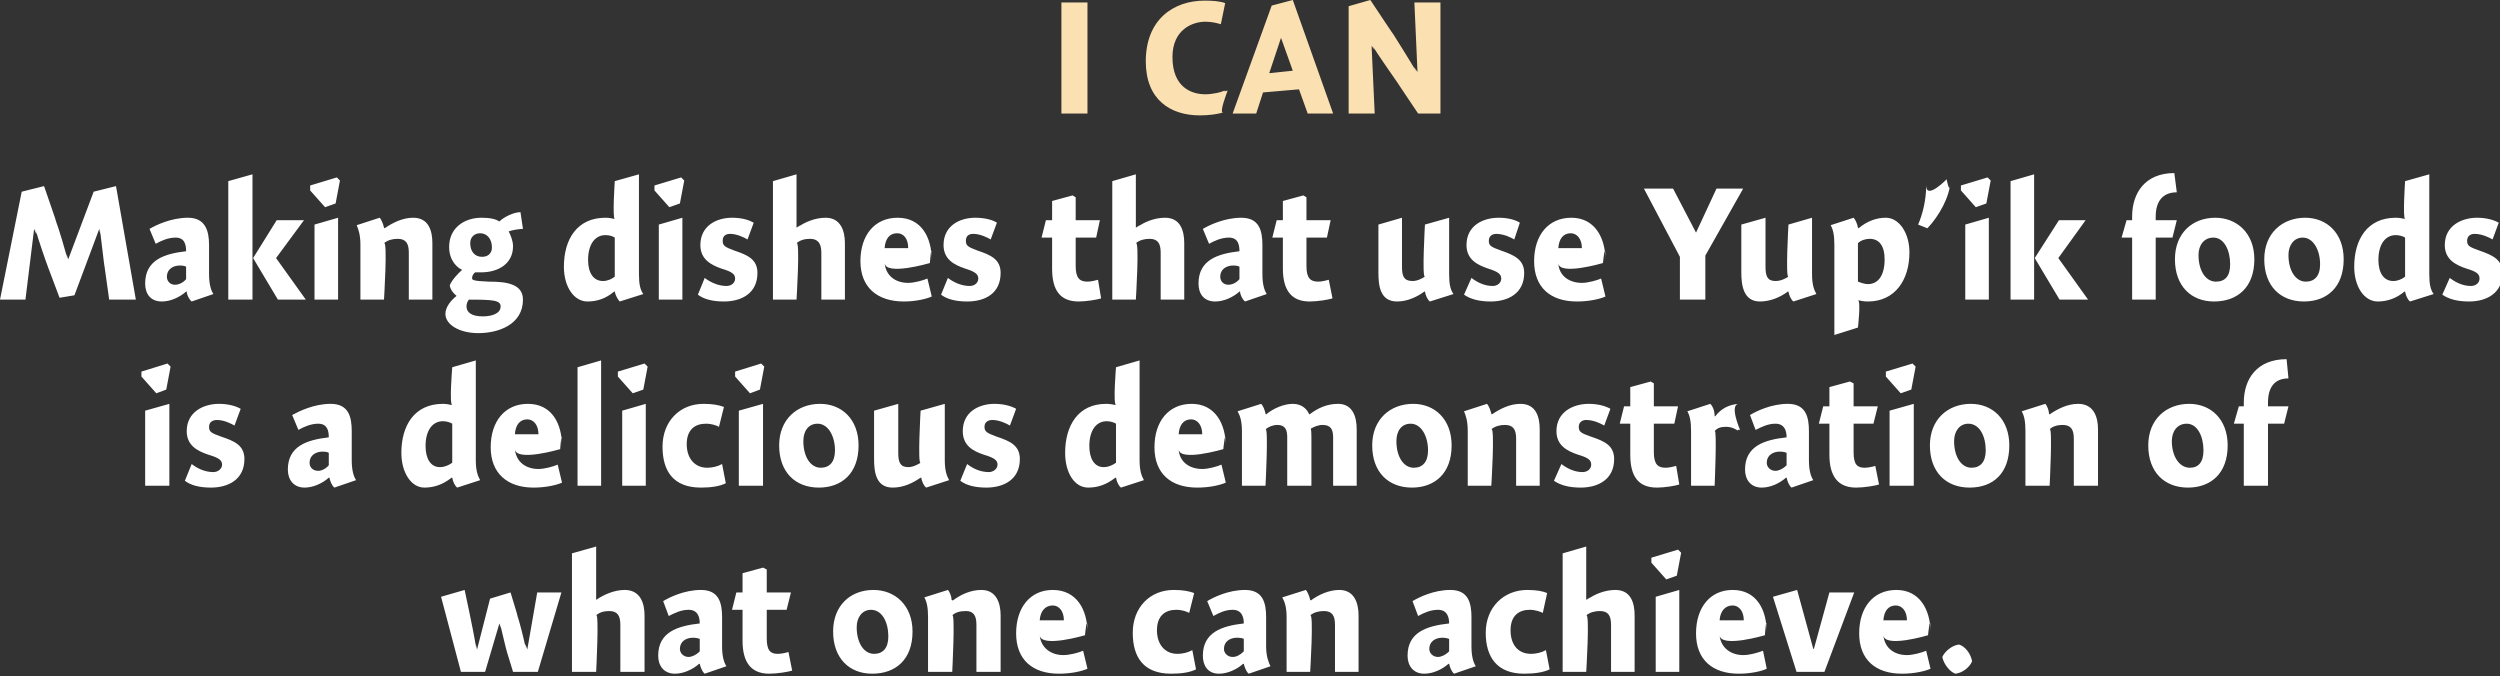 <?xml version="1.0" standalone="no"?><!DOCTYPE svg PUBLIC "-//W3C//DTD SVG 1.1//EN" "http://www.w3.org/Graphics/SVG/1.1/DTD/svg11.dtd"><svg xmlns="http://www.w3.org/2000/svg" version="1.1" style="left: 6.55% !important; width: 87.81% !important;top: 14.24% !important; height52.38% !important;" width="403px" height="109px" viewBox="0 0 403 109"><rect x="0" y="0" width="403" height="109" fill="#333333" stroke="none"/>  <desc>I CAn Making dishes that use Yup’ik foods is a delicious demonstration of what one can achieve.</desc>  <defs/>  <g id="Group6311">    <path d="M 78.2 108.3 L 74.3 108.3 L 71.1 96.2 L 74.9 95.1 C 74.9 95.1 76.0 100.3 75.7 98.9 C 76.0 100.3 76.5 102.8 76.8 104.7 C 76.5 102.8 76.9 104.7 76.9 104.7 L 79.0 96.5 L 82.3 95.5 C 82.3 95.5 83.8 100.4 83.3 98.9 C 83.8 100.4 84.4 102.8 84.8 104.7 C 84.4 102.8 85.0 104.7 85.0 104.7 L 86.6 95.5 L 90.5 95.5 L 86.7 108.3 L 82.7 108.3 C 82.7 108.3 81.4 104.0 81.8 105.4 C 81.4 104.0 81.0 102.1 80.6 100.5 C 81.0 102.1 80.5 100.5 80.5 100.5 L 78.2 108.3 Z M 96.1 96.7 C 96.1 96.7 97.4 95.8 96.1 96.7 C 97.4 95.8 99.1 95.1 100.7 95.1 C 103.2 95.1 103.9 97.2 103.9 99.2 C 103.9 97.2 103.9 108.3 103.9 108.3 L 100.0 108.3 C 100.0 108.3 100.0 99.2 100.0 100.7 C 100.0 99.2 99.5 98.5 98.2 98.5 C 97.4 98.5 96.6 98.7 96.1 99.2 C 96.6 98.7 96.1 108.3 96.1 108.3 L 92.2 108.3 L 92.2 89.2 L 96.1 88.1 L 96.1 96.7 Z M 113.6 108.6 C 113.2 108.3 112.9 107.5 112.8 107.0 C 112.8 107.0 112.7 107.0 112.7 107.0 C 111.7 107.9 110.2 108.6 108.8 108.6 C 107.0 108.6 106.1 107.3 106.1 105.7 C 106.1 101.9 109.2 100.9 112.8 100.5 C 112.8 99.5 112.5 98.3 111.0 98.3 C 109.8 98.3 108.8 98.8 107.8 99.3 C 107.8 99.3 106.9 96.9 106.9 96.9 C 107.9 96.3 110.3 95.1 113.0 95.1 C 115.9 95.1 116.4 97.2 116.4 99.5 C 116.4 99.5 116.4 104.2 116.4 104.2 C 116.4 105.8 116.7 106.8 117.1 107.4 C 117.1 107.4 113.6 108.6 113.6 108.6 Z M 112.8 103.0 C 112.6 102.9 112.2 102.8 111.7 102.8 C 110.6 102.8 109.6 103.4 109.6 104.6 C 109.6 105.3 110.2 105.9 111.0 105.9 C 111.5 105.9 112.2 105.6 112.8 105.0 C 112.8 105.0 112.8 103.0 112.8 103.0 Z M 127.5 95.5 L 126.8 98.3 L 123.6 98.3 C 123.6 98.3 123.6 104.9 123.6 102.9 C 123.6 104.9 124.2 105.4 125.4 105.4 C 126.0 105.4 126.8 105.2 127.1 105.1 C 127.1 105.1 127.7 108.1 127.7 108.1 C 127.1 108.3 125.3 108.6 124.0 108.6 C 121.1 108.6 119.7 106.8 119.7 103.3 C 119.7 106.8 119.7 98.3 119.7 98.3 L 118.0 98.3 L 118.7 95.5 L 119.7 95.5 L 119.7 92.4 L 123.0 91.5 L 123.6 91.8 L 123.6 95.5 L 127.5 95.5 Z M 140.6 108.6 C 136.9 108.6 134.3 106.1 134.3 101.8 C 134.3 97.6 137.1 95.1 140.8 95.1 C 144.3 95.1 147.1 97.6 147.1 101.8 C 147.1 106.3 144.4 108.6 140.6 108.6 Z M 140.4 98.3 C 139.0 98.3 138.1 99.5 138.1 101.1 C 138.1 103.7 139.3 105.4 140.9 105.4 C 142.3 105.4 143.2 104.5 143.2 102.6 C 143.2 100.3 142.2 98.3 140.4 98.3 Z M 153.4 96.7 C 153.4 96.7 153.6 96.8 153.6 96.8 C 154.8 95.9 156.4 95.1 158.2 95.1 C 160.6 95.1 161.3 97.2 161.3 99.2 C 161.3 97.2 161.3 108.3 161.3 108.3 L 157.4 108.3 C 157.4 108.3 157.4 99.2 157.4 100.7 C 157.4 99.2 156.9 98.5 155.7 98.5 C 154.8 98.5 154.0 98.7 153.5 99.2 C 154.0 98.7 153.5 108.3 153.5 108.3 L 149.6 108.3 C 149.6 108.3 149.6 97.9 149.6 99.5 C 149.6 97.9 149.4 97.0 149.0 96.3 C 149.0 96.3 152.8 95.1 152.8 95.1 C 153.1 95.4 153.4 96.2 153.4 96.7 Z M 171.4 105.6 C 172.5 105.6 173.9 105.2 174.6 104.9 C 174.6 104.9 175.3 107.8 175.3 107.8 C 174.4 108.2 172.7 108.6 170.7 108.6 C 166.4 108.6 163.8 106.3 163.8 102.1 C 163.8 97.9 166.1 95.1 169.7 95.1 C 173.5 95.1 175.3 98.2 175.3 102.0 C 175.3 98.2 174.9 102.4 174.9 102.4 C 174.9 102.4 167.8 104.5 167.6 102.4 C 167.8 104.5 169.5 105.6 171.4 105.6 Z M 171.5 100.0 C 171.5 98.5 170.7 97.6 169.7 97.6 C 168.5 97.6 167.7 98.5 167.6 100.0 C 167.6 100.0 171.5 100.0 171.5 100.0 Z M 191.7 98.8 C 191.3 98.6 190.6 98.3 189.6 98.3 C 187.9 98.3 186.5 99.2 186.5 101.6 C 186.5 103.9 187.8 105.4 189.8 105.4 C 190.6 105.4 191.5 105.2 192.2 104.8 C 192.2 104.8 192.8 107.9 192.8 107.9 C 191.8 108.4 190.4 108.6 188.8 108.6 C 184.3 108.6 182.6 105.9 182.6 102.0 C 182.6 97.9 185.4 95.1 189.2 95.1 C 190.7 95.1 191.7 95.3 192.5 95.6 C 192.5 95.6 191.7 98.8 191.7 98.8 Z M 201.3 108.6 C 200.9 108.3 200.6 107.5 200.5 107.0 C 200.5 107.0 200.4 107.0 200.4 107.0 C 199.4 107.9 197.9 108.6 196.5 108.6 C 194.7 108.6 193.9 107.3 193.9 105.7 C 193.9 101.9 197.0 100.9 200.5 100.5 C 200.5 99.5 200.2 98.3 198.7 98.3 C 197.5 98.3 196.5 98.8 195.6 99.3 C 195.6 99.3 194.6 96.9 194.6 96.9 C 195.6 96.3 198.0 95.1 200.7 95.1 C 203.6 95.1 204.1 97.2 204.1 99.5 C 204.1 99.5 204.1 104.2 204.1 104.2 C 204.1 105.8 204.5 106.8 204.8 107.4 C 204.8 107.4 201.3 108.6 201.3 108.6 Z M 200.5 103.0 C 200.4 102.9 200.0 102.8 199.4 102.8 C 198.3 102.8 197.3 103.4 197.3 104.6 C 197.3 105.3 197.9 105.9 198.7 105.9 C 199.3 105.9 199.9 105.6 200.5 105.0 C 200.5 105.0 200.5 103.0 200.5 103.0 Z M 211.2 96.7 C 211.2 96.7 211.3 96.8 211.3 96.8 C 212.5 95.9 214.2 95.1 215.9 95.1 C 218.3 95.1 219.0 97.2 219.0 99.2 C 219.0 97.2 219.0 108.3 219.0 108.3 L 215.2 108.3 C 215.2 108.3 215.2 99.2 215.2 100.7 C 215.2 99.2 214.7 98.5 213.4 98.5 C 212.6 98.5 211.8 98.7 211.2 99.2 C 211.8 98.7 211.2 108.3 211.2 108.3 L 207.4 108.3 C 207.4 108.3 207.4 97.9 207.4 99.5 C 207.4 97.9 207.1 97.0 206.7 96.3 C 206.7 96.3 210.5 95.1 210.5 95.1 C 210.8 95.4 211.1 96.2 211.2 96.7 Z M 234.4 108.6 C 234.0 108.3 233.7 107.5 233.6 107.0 C 233.6 107.0 233.5 107.0 233.5 107.0 C 232.5 107.9 231.0 108.6 229.6 108.6 C 227.8 108.6 226.9 107.3 226.9 105.7 C 226.9 101.9 230.0 100.9 233.6 100.5 C 233.6 99.5 233.3 98.3 231.8 98.3 C 230.6 98.3 229.5 98.8 228.6 99.3 C 228.6 99.3 227.7 96.9 227.7 96.9 C 228.7 96.3 231.1 95.1 233.8 95.1 C 236.7 95.1 237.2 97.2 237.2 99.5 C 237.2 99.5 237.2 104.2 237.2 104.2 C 237.2 105.8 237.5 106.8 237.9 107.4 C 237.9 107.4 234.4 108.6 234.4 108.6 Z M 233.6 103.0 C 233.4 102.9 233.0 102.8 232.5 102.8 C 231.4 102.8 230.4 103.4 230.4 104.6 C 230.4 105.3 231.0 105.9 231.8 105.9 C 232.3 105.9 233.0 105.6 233.6 105.0 C 233.6 105.0 233.6 103.0 233.6 103.0 Z M 248.7 98.8 C 248.3 98.6 247.5 98.3 246.6 98.3 C 244.9 98.3 243.5 99.2 243.5 101.6 C 243.5 103.9 244.7 105.4 246.8 105.4 C 247.6 105.4 248.5 105.2 249.2 104.8 C 249.2 104.8 249.8 107.9 249.8 107.9 C 248.8 108.4 247.3 108.6 245.7 108.6 C 241.3 108.6 239.5 105.9 239.5 102.0 C 239.5 97.9 242.4 95.1 246.2 95.1 C 247.7 95.1 248.7 95.3 249.4 95.6 C 249.4 95.6 248.7 98.8 248.7 98.8 Z M 255.7 96.7 C 255.7 96.7 257.0 95.8 255.8 96.7 C 257.0 95.8 258.7 95.1 260.4 95.1 C 262.9 95.1 263.5 97.2 263.5 99.2 C 263.5 97.2 263.5 108.3 263.5 108.3 L 259.7 108.3 C 259.7 108.3 259.7 99.2 259.7 100.7 C 259.7 99.2 259.2 98.5 257.9 98.5 C 257.1 98.5 256.3 98.7 255.7 99.2 C 256.3 98.7 255.7 108.3 255.7 108.3 L 251.9 108.3 L 251.9 89.2 L 255.7 88.1 L 255.7 96.7 Z M 266.9 108.3 L 266.9 96.2 L 270.7 95.1 L 270.7 108.3 L 266.9 108.3 Z M 271.0 89.1 L 270.3 92.8 L 268.6 93.4 L 266.2 90.7 L 266.2 89.9 L 270.5 88.6 L 271.0 89.1 Z M 281.0 105.6 C 282.1 105.6 283.4 105.2 284.2 104.9 C 284.2 104.9 284.8 107.8 284.8 107.8 C 284.0 108.2 282.2 108.6 280.3 108.6 C 276.0 108.6 273.4 106.3 273.4 102.1 C 273.4 97.9 275.7 95.1 279.3 95.1 C 283.1 95.1 284.8 98.2 284.8 102.0 C 284.8 98.2 284.5 102.4 284.5 102.4 C 284.5 102.4 277.4 104.5 277.2 102.4 C 277.4 104.5 279.1 105.6 281.0 105.6 Z M 281.1 100.0 C 281.1 98.5 280.3 97.6 279.3 97.6 C 278.1 97.6 277.3 98.5 277.2 100.0 C 277.2 100.0 281.1 100.0 281.1 100.0 Z M 294.9 95.5 L 298.9 95.5 L 294.1 108.3 L 289.6 108.3 L 285.8 96.2 L 289.7 95.1 L 292.3 104.6 L 292.4 104.6 L 294.9 95.5 Z M 307.4 105.6 C 308.4 105.6 309.8 105.2 310.5 104.9 C 310.5 104.9 311.2 107.8 311.2 107.8 C 310.3 108.2 308.6 108.6 306.6 108.6 C 302.3 108.6 299.7 106.3 299.7 102.1 C 299.7 97.9 302.0 95.1 305.7 95.1 C 309.4 95.1 311.2 98.2 311.2 102.0 C 311.2 98.2 310.8 102.4 310.8 102.4 C 310.8 102.4 303.8 104.5 303.6 102.4 C 303.8 104.5 305.4 105.6 307.4 105.6 Z M 307.4 100.0 C 307.4 98.5 306.6 97.6 305.6 97.6 C 304.4 97.6 303.7 98.5 303.6 100.0 C 303.6 100.0 307.4 100.0 307.4 100.0 Z M 317.9 106.6 C 317.5 107.6 316.3 108.5 315.2 108.6 C 314.3 108.3 313.3 107.0 313.1 105.9 C 313.5 105.0 314.7 104.0 315.8 103.9 C 316.8 104.2 317.7 105.4 317.9 106.6 Z " stroke="none" fill="#fff"/>    <path d="M 23.4 78.3 L 23.4 66.2 L 27.3 65.1 L 27.3 78.3 L 23.4 78.3 Z M 27.5 59.1 L 26.8 62.8 L 25.2 63.4 L 22.8 60.7 L 22.8 59.9 L 27.0 58.6 L 27.5 59.1 Z M 37.8 68.6 C 37.3 68.3 36.1 67.7 35.0 67.7 C 34.2 67.7 33.7 68.1 33.7 68.8 C 33.7 69.6 34.0 69.8 35.7 70.4 C 37.8 71.1 39.4 71.8 39.4 74.0 C 39.4 77.3 36.8 78.6 34.0 78.6 C 32.1 78.6 30.7 78.2 29.8 77.5 C 29.8 77.5 30.9 74.8 30.9 74.8 C 31.8 75.5 33.0 76.1 34.4 76.1 C 35.1 76.1 35.8 75.6 35.8 74.9 C 35.8 74.2 35.3 73.8 33.6 73.3 C 31.8 72.7 30.1 71.8 30.1 69.5 C 30.1 66.4 32.8 65.1 35.3 65.1 C 36.9 65.1 38.1 65.5 38.8 65.9 C 38.8 65.9 37.8 68.6 37.8 68.6 Z M 53.9 78.6 C 53.5 78.3 53.2 77.5 53.1 77.0 C 53.1 77.0 53.0 77.0 53.0 77.0 C 52.0 77.9 50.5 78.6 49.1 78.6 C 47.3 78.6 46.4 77.3 46.4 75.7 C 46.4 71.9 49.5 70.9 53.0 70.5 C 53.0 69.5 52.8 68.3 51.3 68.3 C 50.1 68.3 49.0 68.8 48.1 69.3 C 48.1 69.3 47.1 66.9 47.1 66.9 C 48.2 66.3 50.6 65.1 53.3 65.1 C 56.2 65.1 56.7 67.2 56.7 69.5 C 56.7 69.5 56.7 74.2 56.7 74.2 C 56.7 75.8 57.0 76.8 57.4 77.4 C 57.4 77.4 53.9 78.6 53.9 78.6 Z M 53.0 73.0 C 52.9 72.9 52.5 72.8 52.0 72.8 C 50.9 72.8 49.9 73.4 49.9 74.6 C 49.9 75.3 50.4 75.9 51.3 75.9 C 51.8 75.9 52.5 75.6 53.0 75.0 C 53.0 75.0 53.0 73.0 53.0 73.0 Z M 76.7 74.2 C 76.7 75.8 77.0 76.7 77.4 77.4 C 77.4 77.4 73.7 78.6 73.7 78.6 C 73.3 78.3 73.0 77.6 72.9 77.0 C 72.9 77.0 72.8 77.0 72.8 77.0 C 71.4 78.1 70.0 78.6 68.4 78.6 C 66.3 78.6 64.7 76.2 64.7 73.0 C 64.7 68.6 66.8 65.1 71.4 65.1 C 71.9 65.1 72.4 65.2 72.9 65.3 C 72.4 65.2 72.9 59.2 72.9 59.2 L 76.7 58.1 C 76.7 58.1 76.7 75.8 76.7 74.2 Z M 71.4 67.9 C 69.7 67.9 68.6 69.4 68.6 71.9 C 68.6 73.9 69.4 75.3 70.9 75.3 C 71.7 75.3 72.3 75.0 72.9 74.6 C 72.9 74.6 72.9 68.3 72.9 68.3 C 72.6 68.1 72.0 67.9 71.4 67.9 Z M 86.8 75.6 C 87.8 75.6 89.2 75.2 89.9 74.9 C 89.9 74.9 90.6 77.8 90.6 77.8 C 89.7 78.2 88.0 78.6 86.0 78.6 C 81.8 78.6 79.1 76.3 79.1 72.1 C 79.1 67.9 81.4 65.1 85.1 65.1 C 88.9 65.1 90.6 68.2 90.6 72.0 C 90.6 68.2 90.3 72.4 90.3 72.4 C 90.3 72.4 83.2 74.5 83.0 72.4 C 83.2 74.5 84.8 75.6 86.8 75.6 Z M 86.8 70.0 C 86.8 68.5 86.0 67.6 85.0 67.6 C 83.8 67.6 83.1 68.5 83.0 70.0 C 83.0 70.0 86.8 70.0 86.8 70.0 Z M 96.9 78.3 L 93.1 78.3 L 93.1 59.2 L 96.9 58.1 L 96.9 78.3 Z M 100.3 78.3 L 100.3 66.2 L 104.1 65.1 L 104.1 78.3 L 100.3 78.3 Z M 104.4 59.1 L 103.7 62.8 L 102.0 63.4 L 99.6 60.7 L 99.6 59.9 L 103.9 58.6 L 104.4 59.1 Z M 115.9 68.8 C 115.5 68.6 114.8 68.3 113.8 68.3 C 112.1 68.3 110.7 69.2 110.7 71.6 C 110.7 73.9 112.0 75.4 114.0 75.4 C 114.8 75.4 115.7 75.2 116.4 74.8 C 116.4 74.8 117.0 77.9 117.0 77.9 C 116.0 78.4 114.6 78.6 113.0 78.6 C 108.5 78.6 106.8 75.9 106.8 72.0 C 106.8 67.9 109.6 65.1 113.4 65.1 C 114.9 65.1 115.9 65.3 116.7 65.6 C 116.7 65.6 115.9 68.8 115.9 68.8 Z M 119.1 78.3 L 119.1 66.2 L 123.0 65.1 L 123.0 78.3 L 119.1 78.3 Z M 123.2 59.1 L 122.5 62.8 L 120.9 63.4 L 118.5 60.7 L 118.5 59.9 L 122.7 58.6 L 123.2 59.1 Z M 132.0 78.6 C 128.2 78.6 125.6 76.1 125.6 71.8 C 125.6 67.6 128.5 65.1 132.2 65.1 C 135.7 65.1 138.4 67.6 138.4 71.8 C 138.4 76.3 135.7 78.6 132.0 78.6 Z M 131.8 68.3 C 130.3 68.3 129.5 69.5 129.5 71.1 C 129.5 73.7 130.7 75.4 132.3 75.4 C 133.7 75.4 134.6 74.5 134.6 72.6 C 134.6 70.3 133.5 68.3 131.8 68.3 Z M 152.3 74.2 C 152.3 75.8 152.6 76.7 153.0 77.4 C 153.0 77.4 149.3 78.6 149.3 78.6 C 148.9 78.3 148.6 77.6 148.5 77.0 C 148.5 77.0 148.4 77.0 148.4 77.0 C 147.1 77.9 145.6 78.6 143.9 78.6 C 141.1 78.6 140.9 75.9 140.9 73.9 C 140.9 75.9 140.9 66.2 140.9 66.2 L 144.8 65.1 C 144.8 65.1 144.8 74.5 144.8 73.0 C 144.8 74.5 145.1 75.3 146.4 75.3 C 147.2 75.3 147.9 74.9 148.4 74.6 C 147.9 74.9 148.4 66.2 148.4 66.2 L 152.3 65.1 C 152.3 65.1 152.3 75.8 152.3 74.2 Z M 162.8 68.6 C 162.3 68.3 161.1 67.7 160.0 67.7 C 159.2 67.7 158.7 68.1 158.7 68.8 C 158.7 69.6 159.1 69.8 160.7 70.4 C 162.8 71.1 164.4 71.8 164.4 74.0 C 164.4 77.3 161.8 78.6 159.0 78.6 C 157.1 78.6 155.7 78.2 154.8 77.5 C 154.8 77.5 155.9 74.8 155.9 74.8 C 156.8 75.5 158.0 76.1 159.4 76.1 C 160.1 76.1 160.8 75.6 160.8 74.9 C 160.8 74.2 160.3 73.8 158.6 73.3 C 156.8 72.7 155.2 71.8 155.2 69.5 C 155.2 66.4 157.8 65.1 160.3 65.1 C 161.9 65.1 163.1 65.5 163.8 65.9 C 163.8 65.9 162.8 68.6 162.8 68.6 Z M 183.7 74.2 C 183.7 75.8 184.0 76.7 184.4 77.4 C 184.4 77.4 180.7 78.6 180.7 78.6 C 180.3 78.3 180.0 77.6 179.9 77.0 C 179.9 77.0 179.8 77.0 179.8 77.0 C 178.4 78.1 177.0 78.6 175.4 78.6 C 173.2 78.6 171.7 76.2 171.7 73.0 C 171.7 68.6 173.8 65.1 178.3 65.1 C 178.9 65.1 179.4 65.2 179.9 65.3 C 179.4 65.2 179.9 59.2 179.9 59.2 L 183.7 58.1 C 183.7 58.1 183.7 75.8 183.7 74.2 Z M 178.4 67.9 C 176.7 67.9 175.6 69.4 175.6 71.9 C 175.6 73.9 176.4 75.3 177.9 75.3 C 178.7 75.3 179.3 75.0 179.9 74.6 C 179.9 74.6 179.9 68.3 179.9 68.3 C 179.6 68.1 179.0 67.9 178.4 67.9 Z M 193.8 75.6 C 194.8 75.6 196.2 75.2 196.9 74.9 C 196.9 74.9 197.6 77.8 197.6 77.8 C 196.7 78.2 195.0 78.6 193.0 78.6 C 188.7 78.6 186.1 76.3 186.1 72.1 C 186.1 67.9 188.4 65.1 192.1 65.1 C 195.8 65.1 197.6 68.2 197.6 72.0 C 197.6 68.2 197.2 72.4 197.2 72.4 C 197.2 72.4 190.1 74.5 190.0 72.4 C 190.1 74.5 191.8 75.6 193.8 75.6 Z M 193.8 70.0 C 193.8 68.5 193.0 67.6 192.0 67.6 C 190.8 67.6 190.1 68.5 190.0 70.0 C 190.0 70.0 193.8 70.0 193.8 70.0 Z M 204.0 66.7 C 204.0 66.7 204.1 66.8 204.1 66.8 C 205.3 65.8 207.0 65.1 208.4 65.1 C 209.9 65.1 210.7 66.0 211.0 66.7 C 211.0 66.7 211.1 66.8 211.1 66.8 C 212.4 65.8 213.9 65.1 215.7 65.1 C 218.0 65.1 218.7 67.1 218.7 69.2 C 218.7 67.1 218.7 78.3 218.7 78.3 L 214.9 78.3 C 214.9 78.3 214.9 69.2 214.9 70.5 C 214.9 69.2 214.5 68.5 213.2 68.5 C 212.5 68.5 211.8 68.8 211.3 69.1 C 211.4 69.4 211.4 70.4 211.4 70.6 C 211.4 70.4 211.4 78.3 211.4 78.3 L 207.5 78.3 C 207.5 78.3 207.5 69.3 207.5 70.5 C 207.5 69.3 207.2 68.5 205.9 68.5 C 205.2 68.5 204.5 68.8 204.0 69.2 C 204.5 68.8 204.0 78.3 204.0 78.3 L 200.2 78.3 C 200.2 78.3 200.2 67.9 200.2 69.5 C 200.2 67.9 199.9 67.0 199.5 66.3 C 199.5 66.3 203.3 65.1 203.3 65.1 C 203.6 65.4 203.9 66.1 204.0 66.7 Z M 227.6 78.6 C 223.8 78.6 221.2 76.1 221.2 71.8 C 221.2 67.6 224.1 65.1 227.8 65.1 C 231.3 65.1 234.0 67.6 234.0 71.8 C 234.0 76.3 231.3 78.6 227.6 78.6 Z M 227.4 68.3 C 225.9 68.3 225.1 69.5 225.1 71.1 C 225.1 73.7 226.3 75.4 227.9 75.4 C 229.3 75.4 230.2 74.5 230.2 72.6 C 230.2 70.3 229.1 68.3 227.4 68.3 Z M 240.4 66.7 C 240.4 66.7 240.5 66.8 240.5 66.8 C 241.8 65.9 243.4 65.1 245.1 65.1 C 247.6 65.1 248.2 67.2 248.2 69.2 C 248.2 67.2 248.2 78.3 248.2 78.3 L 244.4 78.3 C 244.4 78.3 244.4 69.2 244.4 70.7 C 244.4 69.2 243.9 68.5 242.6 68.5 C 241.8 68.5 241.0 68.7 240.4 69.2 C 241.0 68.7 240.4 78.3 240.4 78.3 L 236.6 78.3 C 236.6 78.3 236.6 67.9 236.6 69.5 C 236.6 67.9 236.3 67.0 236.0 66.3 C 236.0 66.3 239.7 65.1 239.7 65.1 C 240.0 65.4 240.3 66.2 240.4 66.7 Z M 258.6 68.6 C 258.1 68.3 256.9 67.7 255.7 67.7 C 255.0 67.7 254.5 68.1 254.5 68.8 C 254.5 69.6 254.8 69.8 256.5 70.4 C 258.6 71.1 260.2 71.8 260.2 74.0 C 260.2 77.3 257.6 78.6 254.8 78.6 C 252.9 78.6 251.5 78.2 250.5 77.5 C 250.5 77.5 251.7 74.8 251.7 74.8 C 252.6 75.5 253.8 76.1 255.1 76.1 C 255.9 76.1 256.5 75.6 256.5 74.9 C 256.5 74.2 256.1 73.8 254.4 73.3 C 252.6 72.7 250.9 71.8 250.9 69.5 C 250.9 66.4 253.6 65.1 256.1 65.1 C 257.7 65.1 258.9 65.5 259.6 65.9 C 259.6 65.9 258.6 68.6 258.6 68.6 Z M 270.5 65.5 L 269.9 68.3 L 266.6 68.3 C 266.6 68.3 266.6 74.9 266.6 72.9 C 266.6 74.9 267.3 75.4 268.5 75.4 C 269.1 75.4 269.8 75.2 270.2 75.1 C 270.2 75.1 270.7 78.1 270.7 78.1 C 270.1 78.3 268.4 78.6 267.1 78.6 C 264.1 78.6 262.8 76.8 262.8 73.3 C 262.8 76.8 262.8 68.3 262.8 68.3 L 261.1 68.3 L 261.8 65.5 L 262.8 65.5 L 262.8 62.4 L 266.1 61.5 L 266.6 61.8 L 266.6 65.5 L 270.5 65.5 Z M 276.4 67.1 C 276.4 67.1 276.5 67.1 276.5 67.1 C 277.4 65.9 278.7 65.2 280.3 65.1 C 278.7 65.2 280.5 69.3 280.5 69.3 C 280.5 69.3 279.8 69.2 280.3 69.5 C 279.8 69.2 279.2 68.8 278.2 68.8 C 277.4 68.8 276.8 69.0 276.4 69.5 C 276.8 69.0 276.4 78.3 276.4 78.3 L 272.6 78.3 C 272.6 78.3 272.6 67.9 272.6 69.5 C 272.6 67.9 272.4 67.0 272.0 66.3 C 272.0 66.3 275.7 65.1 275.7 65.1 C 276.1 65.5 276.4 66.2 276.4 67.1 Z M 288.8 78.6 C 288.4 78.3 288.1 77.5 288.0 77.0 C 288.0 77.0 287.9 77.0 287.9 77.0 C 286.9 77.9 285.4 78.6 284.0 78.6 C 282.2 78.6 281.3 77.3 281.3 75.7 C 281.3 71.9 284.4 70.9 288.0 70.5 C 288.0 69.5 287.7 68.3 286.2 68.3 C 285.0 68.3 284.0 68.8 283.0 69.3 C 283.0 69.3 282.1 66.9 282.1 66.9 C 283.1 66.3 285.5 65.1 288.2 65.1 C 291.1 65.1 291.6 67.2 291.6 69.5 C 291.6 69.5 291.6 74.2 291.6 74.2 C 291.6 75.8 291.9 76.8 292.3 77.4 C 292.3 77.4 288.8 78.6 288.8 78.6 Z M 288.0 73.0 C 287.8 72.9 287.4 72.8 286.9 72.8 C 285.8 72.8 284.8 73.4 284.8 74.6 C 284.8 75.3 285.4 75.9 286.2 75.9 C 286.7 75.9 287.4 75.6 288.0 75.0 C 288.0 75.0 288.0 73.0 288.0 73.0 Z M 302.7 65.5 L 302.0 68.3 L 298.8 68.3 C 298.8 68.3 298.8 74.9 298.8 72.9 C 298.8 74.9 299.4 75.4 300.6 75.4 C 301.2 75.4 302.0 75.2 302.3 75.1 C 302.3 75.1 302.9 78.1 302.9 78.1 C 302.3 78.3 300.5 78.6 299.2 78.6 C 296.3 78.6 294.9 76.8 294.9 73.3 C 294.9 76.8 294.9 68.3 294.9 68.3 L 293.2 68.3 L 293.9 65.5 L 294.9 65.5 L 294.9 62.4 L 298.2 61.5 L 298.8 61.8 L 298.8 65.5 L 302.7 65.5 Z M 304.6 78.3 L 304.6 66.2 L 308.5 65.1 L 308.5 78.3 L 304.6 78.3 Z M 308.8 59.1 L 308.1 62.8 L 306.4 63.4 L 304.0 60.7 L 304.0 59.9 L 308.3 58.6 L 308.8 59.1 Z M 317.5 78.6 C 313.7 78.6 311.1 76.1 311.1 71.8 C 311.1 67.6 314.0 65.1 317.7 65.1 C 321.2 65.1 323.9 67.6 323.9 71.8 C 323.9 76.3 321.3 78.6 317.5 78.6 Z M 317.3 68.3 C 315.9 68.3 315.0 69.5 315.0 71.1 C 315.0 73.7 316.2 75.4 317.8 75.4 C 319.2 75.4 320.1 74.5 320.1 72.6 C 320.1 70.3 319.1 68.3 317.3 68.3 Z M 330.3 66.7 C 330.3 66.7 330.4 66.8 330.4 66.8 C 331.7 65.9 333.3 65.1 335.0 65.1 C 337.5 65.1 338.2 67.2 338.2 69.2 C 338.2 67.2 338.2 78.3 338.2 78.3 L 334.3 78.3 C 334.3 78.3 334.3 69.2 334.3 70.7 C 334.3 69.2 333.8 68.5 332.5 68.5 C 331.7 68.5 330.9 68.7 330.4 69.2 C 330.9 68.7 330.4 78.3 330.4 78.3 L 326.5 78.3 C 326.5 78.3 326.5 67.9 326.5 69.5 C 326.5 67.9 326.3 67.0 325.9 66.3 C 325.9 66.3 329.7 65.1 329.7 65.1 C 330.0 65.4 330.3 66.2 330.3 66.7 Z M 352.7 78.6 C 348.9 78.6 346.3 76.1 346.3 71.8 C 346.3 67.6 349.2 65.1 352.9 65.1 C 356.4 65.1 359.1 67.6 359.1 71.8 C 359.1 76.3 356.4 78.6 352.7 78.6 Z M 352.5 68.3 C 351.0 68.3 350.1 69.5 350.1 71.1 C 350.1 73.7 351.4 75.4 353.0 75.4 C 354.4 75.4 355.2 74.5 355.2 72.6 C 355.2 70.3 354.2 68.3 352.5 68.3 Z M 361.7 65.5 C 361.7 65.5 361.7 61.1 361.7 64.9 C 361.7 61.1 363.8 57.9 368.6 57.9 C 368.6 57.9 368.9 61.0 368.9 61.0 C 366.6 61.0 365.6 62.5 365.6 64.9 C 365.6 62.5 365.6 65.5 365.6 65.5 L 368.9 65.5 L 368.2 68.3 L 365.6 68.3 L 365.6 78.3 L 361.7 78.3 L 361.7 68.3 L 360.1 68.3 L 360.9 65.5 L 361.7 65.5 Z " stroke="none" fill="#fff"/>    <path d="M 15.1 30.9 L 18.7 30.0 L 21.9 48.3 L 17.6 48.3 C 17.6 48.3 16.6 41.1 16.8 42.7 C 16.6 41.1 16.3 38.6 16.1 36.9 C 16.3 38.6 16.0 36.9 16.0 36.9 L 12.0 47.6 L 9.6 48.0 C 9.6 48.0 7.2 41.6 7.9 43.5 C 7.2 41.6 6.2 38.7 5.7 36.9 C 6.2 38.7 5.5 36.9 5.5 36.9 L 4.1 48.3 L 0.0 48.3 L 3.5 30.9 L 7.1 30.0 C 7.1 30.0 9.6 37.2 8.9 35.3 C 9.6 37.2 10.4 40.0 10.9 41.8 C 10.4 40.0 11.0 41.8 11.0 41.8 L 15.1 30.9 Z M 30.9 48.6 C 30.5 48.3 30.1 47.5 30.1 47.0 C 30.1 47.0 30.0 47.0 30.0 47.0 C 29.0 47.9 27.5 48.6 26.1 48.6 C 24.2 48.6 23.4 47.3 23.4 45.7 C 23.4 41.9 26.5 40.9 30.0 40.5 C 30.0 39.5 29.8 38.3 28.3 38.3 C 27.1 38.3 26.0 38.8 25.1 39.3 C 25.1 39.3 24.1 36.9 24.1 36.9 C 25.1 36.3 27.6 35.1 30.3 35.1 C 33.1 35.1 33.7 37.2 33.7 39.5 C 33.7 39.5 33.7 44.2 33.7 44.2 C 33.7 45.8 34.0 46.8 34.4 47.4 C 34.4 47.4 30.9 48.6 30.9 48.6 Z M 30.0 43.0 C 29.9 42.9 29.5 42.8 29.0 42.8 C 27.9 42.8 26.9 43.4 26.9 44.6 C 26.9 45.3 27.4 45.9 28.2 45.9 C 28.8 45.9 29.5 45.6 30.0 45.0 C 30.0 45.0 30.0 43.0 30.0 43.0 Z M 40.7 28.1 L 40.7 48.3 L 36.8 48.3 L 36.8 29.2 L 40.7 28.1 Z M 49.0 35.5 L 44.5 41.6 L 49.3 48.3 L 44.8 48.3 L 40.8 41.6 L 44.6 35.5 L 49.0 35.5 Z M 50.7 48.3 L 50.7 36.2 L 54.5 35.1 L 54.5 48.3 L 50.7 48.3 Z M 54.8 29.1 L 54.1 32.8 L 52.4 33.4 L 50.0 30.7 L 50.0 29.9 L 54.3 28.6 L 54.8 29.1 Z M 61.9 36.7 C 61.9 36.7 62.0 36.8 62.0 36.8 C 63.3 35.9 64.9 35.1 66.6 35.1 C 69.1 35.1 69.7 37.2 69.7 39.2 C 69.7 37.2 69.7 48.3 69.7 48.3 L 65.9 48.3 C 65.9 48.3 65.9 39.2 65.9 40.7 C 65.9 39.2 65.4 38.5 64.1 38.5 C 63.3 38.5 62.5 38.7 61.9 39.2 C 62.5 38.7 61.9 48.3 61.9 48.3 L 58.1 48.3 C 58.1 48.3 58.1 37.9 58.1 39.5 C 58.1 37.9 57.8 37.0 57.5 36.3 C 57.5 36.3 61.2 35.1 61.2 35.1 C 61.5 35.4 61.8 36.2 61.9 36.7 Z M 84.3 36.9 C 83.7 36.9 82.5 37.1 82.0 37.3 C 82.3 37.9 82.7 38.8 82.7 39.7 C 82.7 42.6 80.2 43.9 77.6 43.9 C 77.3 43.9 76.9 43.9 76.6 43.9 C 76.3 44.1 76.1 44.5 76.1 44.8 C 76.1 45.1 76.1 45.3 78.8 45.4 C 81.5 45.4 84.3 45.7 84.3 48.3 C 84.3 52.3 80.4 53.7 77.1 53.7 C 74.0 53.7 71.8 52.3 71.8 50.6 C 71.8 49.5 72.7 48.4 73.6 47.7 C 73.1 47.3 72.6 46.7 72.5 46.0 C 72.8 45.2 73.8 44.1 74.5 43.5 C 73.8 43.2 72.4 42.1 72.4 39.8 C 72.4 36.7 74.9 35.1 77.6 35.1 C 79.0 35.1 79.9 35.3 80.5 35.7 C 81.2 35.0 82.8 34.2 83.9 34.2 C 83.9 34.2 84.3 36.9 84.3 36.9 Z M 77.4 37.6 C 76.5 37.6 75.8 38.2 75.8 39.2 C 75.8 40.5 76.5 41.4 77.7 41.4 C 78.8 41.4 79.3 40.7 79.3 39.9 C 79.3 38.5 78.5 37.6 77.4 37.6 Z M 75.2 49.4 C 75.2 50.4 76.1 51.0 77.8 51.0 C 79.4 51.0 80.7 50.5 80.7 49.4 C 80.7 48.4 79.5 48.3 75.6 48.3 C 75.4 48.5 75.2 48.9 75.2 49.4 Z M 103.0 44.2 C 103.0 45.8 103.2 46.7 103.7 47.4 C 103.7 47.4 99.9 48.6 99.9 48.6 C 99.6 48.3 99.2 47.6 99.1 47.0 C 99.1 47.0 99.0 47.0 99.0 47.0 C 97.7 48.1 96.3 48.6 94.7 48.6 C 92.5 48.6 90.9 46.2 90.9 43.0 C 90.9 38.6 93.0 35.1 97.6 35.1 C 98.1 35.1 98.7 35.2 99.1 35.3 C 98.7 35.2 99.1 29.2 99.1 29.2 L 103.0 28.1 C 103.0 28.1 103.0 45.8 103.0 44.2 Z M 97.6 37.9 C 95.9 37.9 94.8 39.4 94.8 41.9 C 94.8 43.9 95.6 45.3 97.2 45.3 C 97.9 45.3 98.6 45.0 99.1 44.6 C 99.1 44.6 99.1 38.3 99.1 38.3 C 98.8 38.1 98.3 37.9 97.6 37.9 Z M 106.2 48.3 L 106.2 36.2 L 110.0 35.1 L 110.0 48.3 L 106.2 48.3 Z M 110.3 29.1 L 109.6 32.8 L 107.9 33.4 L 105.5 30.7 L 105.5 29.9 L 109.8 28.6 L 110.3 29.1 Z M 120.5 38.6 C 120.0 38.3 118.8 37.7 117.7 37.7 C 116.9 37.7 116.5 38.1 116.5 38.8 C 116.5 39.6 116.8 39.8 118.4 40.4 C 120.5 41.1 122.1 41.8 122.1 44.0 C 122.1 47.3 119.5 48.6 116.7 48.6 C 114.8 48.6 113.4 48.2 112.5 47.5 C 112.5 47.5 113.6 44.8 113.6 44.8 C 114.5 45.5 115.8 46.1 117.1 46.1 C 117.9 46.1 118.5 45.6 118.5 44.9 C 118.5 44.2 118.0 43.8 116.3 43.3 C 114.6 42.7 112.9 41.8 112.9 39.5 C 112.9 36.4 115.5 35.1 118.0 35.1 C 119.7 35.1 120.8 35.5 121.5 35.9 C 121.5 35.9 120.5 38.6 120.5 38.6 Z M 128.4 36.7 C 128.4 36.7 129.7 35.8 128.5 36.7 C 129.7 35.8 131.4 35.1 133.1 35.1 C 135.5 35.1 136.2 37.2 136.2 39.2 C 136.2 37.2 136.2 48.3 136.2 48.3 L 132.4 48.3 C 132.4 48.3 132.4 39.2 132.4 40.7 C 132.4 39.2 131.8 38.5 130.6 38.5 C 129.7 38.5 129.0 38.7 128.4 39.2 C 129.0 38.7 128.4 48.3 128.4 48.3 L 124.6 48.3 L 124.6 29.2 L 128.4 28.1 L 128.4 36.7 Z M 146.4 45.6 C 147.4 45.6 148.8 45.2 149.5 44.9 C 149.5 44.9 150.2 47.8 150.2 47.8 C 149.3 48.2 147.6 48.6 145.7 48.6 C 141.4 48.6 138.7 46.3 138.7 42.1 C 138.7 37.9 141.0 35.1 144.7 35.1 C 148.5 35.1 150.2 38.2 150.2 42.0 C 150.2 38.2 149.9 42.4 149.9 42.4 C 149.9 42.4 142.8 44.5 142.6 42.4 C 142.8 44.5 144.4 45.6 146.4 45.6 Z M 146.4 40.0 C 146.4 38.5 145.7 37.6 144.6 37.6 C 143.4 37.6 142.7 38.5 142.6 40.0 C 142.6 40.0 146.4 40.0 146.4 40.0 Z M 159.7 38.6 C 159.2 38.3 158.0 37.7 156.9 37.7 C 156.1 37.7 155.7 38.1 155.7 38.8 C 155.7 39.6 156.0 39.8 157.6 40.4 C 159.7 41.1 161.3 41.8 161.3 44.0 C 161.3 47.3 158.8 48.6 155.9 48.6 C 154.0 48.6 152.6 48.2 151.7 47.5 C 151.7 47.5 152.8 44.8 152.8 44.8 C 153.7 45.5 155.0 46.1 156.3 46.1 C 157.1 46.1 157.7 45.6 157.7 44.9 C 157.7 44.2 157.2 43.8 155.6 43.3 C 153.8 42.7 152.1 41.8 152.1 39.5 C 152.1 36.4 154.7 35.1 157.2 35.1 C 158.9 35.1 160.1 35.5 160.7 35.9 C 160.7 35.9 159.7 38.6 159.7 38.6 Z M 177.3 35.5 L 176.7 38.3 L 173.4 38.3 C 173.4 38.3 173.4 44.9 173.4 42.9 C 173.4 44.9 174.1 45.4 175.3 45.4 C 175.9 45.4 176.6 45.2 177.0 45.1 C 177.0 45.1 177.5 48.1 177.5 48.1 C 176.9 48.3 175.1 48.6 173.9 48.6 C 170.9 48.6 169.6 46.8 169.6 43.3 C 169.6 46.8 169.6 38.3 169.6 38.3 L 167.9 38.3 L 168.6 35.5 L 169.6 35.5 L 169.6 32.4 L 172.9 31.5 L 173.4 31.8 L 173.4 35.5 L 177.3 35.5 Z M 183.1 36.7 C 183.1 36.7 184.4 35.8 183.2 36.7 C 184.4 35.8 186.1 35.1 187.8 35.1 C 190.3 35.1 190.9 37.2 190.9 39.2 C 190.9 37.2 190.9 48.3 190.9 48.3 L 187.1 48.3 C 187.1 48.3 187.1 39.2 187.1 40.7 C 187.1 39.2 186.6 38.5 185.3 38.5 C 184.5 38.5 183.7 38.7 183.1 39.2 C 183.7 38.7 183.1 48.3 183.1 48.3 L 179.3 48.3 L 179.3 29.2 L 183.1 28.1 L 183.1 36.7 Z M 200.7 48.6 C 200.3 48.3 199.9 47.5 199.9 47.0 C 199.9 47.0 199.8 47.0 199.8 47.0 C 198.8 47.9 197.3 48.6 195.9 48.6 C 194.0 48.6 193.2 47.3 193.2 45.7 C 193.2 41.9 196.3 40.9 199.8 40.5 C 199.8 39.5 199.6 38.3 198.1 38.3 C 196.9 38.3 195.8 38.8 194.9 39.3 C 194.9 39.3 193.9 36.9 193.9 36.9 C 194.9 36.3 197.4 35.1 200.1 35.1 C 203.0 35.1 203.5 37.2 203.5 39.5 C 203.5 39.5 203.5 44.2 203.5 44.2 C 203.5 45.8 203.8 46.8 204.2 47.4 C 204.2 47.4 200.7 48.6 200.7 48.6 Z M 199.8 43.0 C 199.7 42.9 199.3 42.8 198.8 42.8 C 197.7 42.8 196.7 43.4 196.7 44.6 C 196.7 45.3 197.2 45.9 198.0 45.9 C 198.6 45.9 199.3 45.6 199.8 45.0 C 199.8 45.0 199.8 43.0 199.8 43.0 Z M 214.5 35.5 L 213.9 38.3 L 210.6 38.3 C 210.6 38.3 210.6 44.9 210.6 42.9 C 210.6 44.9 211.3 45.4 212.5 45.4 C 213.1 45.4 213.8 45.2 214.2 45.1 C 214.2 45.1 214.8 48.1 214.8 48.1 C 214.2 48.3 212.4 48.6 211.1 48.6 C 208.2 48.6 206.8 46.8 206.8 43.3 C 206.8 46.8 206.8 38.3 206.8 38.3 L 205.1 38.3 L 205.8 35.5 L 206.8 35.5 L 206.8 32.4 L 210.1 31.5 L 210.6 31.8 L 210.6 35.5 L 214.5 35.5 Z M 233.6 44.2 C 233.6 45.8 233.8 46.7 234.3 47.4 C 234.3 47.4 230.5 48.6 230.5 48.6 C 230.1 48.3 229.8 47.6 229.7 47.0 C 229.7 47.0 229.6 47.0 229.6 47.0 C 228.4 47.9 226.8 48.6 225.2 48.6 C 222.4 48.6 222.2 45.9 222.2 43.9 C 222.2 45.9 222.2 36.2 222.2 36.2 L 226.0 35.1 C 226.0 35.1 226.0 44.5 226.0 43.0 C 226.0 44.5 226.3 45.3 227.7 45.3 C 228.5 45.3 229.2 44.9 229.7 44.6 C 229.2 44.9 229.7 36.2 229.7 36.2 L 233.6 35.1 C 233.6 35.1 233.6 45.8 233.6 44.2 Z M 244.1 38.6 C 243.6 38.3 242.4 37.7 241.2 37.7 C 240.5 37.7 240.0 38.1 240.0 38.8 C 240.0 39.6 240.3 39.8 242.0 40.4 C 244.0 41.1 245.7 41.8 245.7 44.0 C 245.7 47.3 243.1 48.6 240.3 48.6 C 238.4 48.6 237.0 48.2 236.0 47.5 C 236.0 47.5 237.2 44.8 237.2 44.8 C 238.1 45.5 239.3 46.1 240.6 46.1 C 241.4 46.1 242.0 45.6 242.0 44.9 C 242.0 44.2 241.5 43.8 239.9 43.3 C 238.1 42.7 236.4 41.8 236.4 39.5 C 236.4 36.4 239.0 35.1 241.6 35.1 C 243.2 35.1 244.4 35.5 245.0 35.9 C 245.0 35.9 244.1 38.6 244.1 38.6 Z M 255.0 45.6 C 256.0 45.6 257.4 45.2 258.1 44.9 C 258.1 44.9 258.8 47.8 258.8 47.8 C 257.9 48.2 256.2 48.6 254.2 48.6 C 249.9 48.6 247.3 46.3 247.3 42.1 C 247.3 37.9 249.6 35.1 253.3 35.1 C 257.0 35.1 258.8 38.2 258.8 42.0 C 258.8 38.2 258.4 42.4 258.4 42.4 C 258.4 42.4 251.3 44.5 251.2 42.4 C 251.3 44.5 253.0 45.6 255.0 45.6 Z M 255.0 40.0 C 255.0 38.5 254.2 37.6 253.2 37.6 C 252.0 37.6 251.3 38.5 251.2 40.0 C 251.2 40.0 255.0 40.0 255.0 40.0 Z M 276.7 30.4 L 281.0 30.4 L 274.9 41.2 L 274.9 48.3 L 270.8 48.3 L 270.8 41.4 L 265.0 30.4 L 269.7 30.4 L 273.4 37.5 L 276.7 30.4 Z M 292.1 44.2 C 292.1 45.8 292.4 46.7 292.8 47.4 C 292.8 47.4 289.1 48.6 289.1 48.6 C 288.7 48.3 288.4 47.6 288.3 47.0 C 288.3 47.0 288.2 47.0 288.2 47.0 C 287.0 47.9 285.4 48.6 283.7 48.6 C 281.0 48.6 280.7 45.9 280.7 43.9 C 280.7 45.9 280.7 36.2 280.7 36.2 L 284.6 35.1 C 284.6 35.1 284.6 44.5 284.6 43.0 C 284.6 44.5 284.9 45.3 286.2 45.3 C 287.1 45.3 287.8 44.9 288.3 44.6 C 287.8 44.9 288.3 36.2 288.3 36.2 L 292.1 35.1 C 292.1 35.1 292.1 45.8 292.1 44.2 Z M 299.5 36.7 C 299.5 36.7 299.6 36.8 299.6 36.8 C 300.9 35.7 302.4 35.1 304.0 35.1 C 306.1 35.1 307.8 37.5 307.8 40.7 C 307.8 45.1 305.5 48.6 301.1 48.6 C 300.5 48.6 300.0 48.5 299.5 48.4 C 300.0 48.5 299.5 52.8 299.5 52.8 L 295.7 54.0 C 295.7 54.0 295.7 37.9 295.7 39.5 C 295.7 37.9 295.5 37.0 295.1 36.3 C 295.1 36.3 298.8 35.1 298.8 35.1 C 299.1 35.4 299.4 36.1 299.5 36.7 Z M 301.1 45.8 C 302.7 45.8 303.8 44.5 303.8 41.8 C 303.8 39.6 302.9 38.5 301.4 38.5 C 300.8 38.5 300.0 38.7 299.5 39.2 C 299.5 39.2 299.5 45.4 299.5 45.4 C 299.8 45.5 300.5 45.8 301.1 45.8 Z M 314.4 29.3 C 314.3 31.7 312.6 34.8 310.7 36.8 C 310.7 36.8 309.2 36.2 309.2 36.2 C 309.9 34.6 310.5 32.3 310.5 29.9 C 310.5 32.3 313.8 28.9 313.8 28.9 C 313.8 28.9 314.3 31.7 314.4 29.3 Z M 316.8 48.3 L 316.8 36.2 L 320.6 35.1 L 320.6 48.3 L 316.8 48.3 Z M 320.9 29.1 L 320.2 32.8 L 318.5 33.4 L 316.1 30.7 L 316.1 29.9 L 320.4 28.6 L 320.9 29.1 Z M 327.9 28.1 L 327.9 48.3 L 324.1 48.3 L 324.1 29.2 L 327.9 28.1 Z M 336.2 35.5 L 331.8 41.6 L 336.6 48.3 L 332.0 48.3 L 328.0 41.6 L 331.9 35.5 L 336.2 35.5 Z M 343.7 35.5 C 343.7 35.5 343.7 31.1 343.7 34.9 C 343.7 31.1 345.8 27.9 350.5 27.9 C 350.5 27.9 350.9 31.0 350.9 31.0 C 348.6 31.0 347.5 32.5 347.5 34.9 C 347.5 32.5 347.5 35.5 347.5 35.5 L 350.9 35.5 L 350.2 38.3 L 347.5 38.3 L 347.5 48.3 L 343.7 48.3 L 343.7 38.3 L 342.0 38.3 L 342.8 35.5 L 343.7 35.5 Z M 356.9 48.6 C 353.2 48.6 350.6 46.1 350.6 41.8 C 350.6 37.6 353.4 35.1 357.1 35.1 C 360.6 35.1 363.4 37.6 363.4 41.8 C 363.4 46.3 360.7 48.6 356.9 48.6 Z M 356.8 38.3 C 355.3 38.3 354.4 39.5 354.4 41.1 C 354.4 43.7 355.6 45.4 357.2 45.4 C 358.7 45.4 359.5 44.5 359.5 42.6 C 359.5 40.3 358.5 38.3 356.8 38.3 Z M 371.4 48.6 C 367.6 48.6 365.0 46.1 365.0 41.8 C 365.0 37.6 367.9 35.1 371.6 35.1 C 375.1 35.1 377.8 37.6 377.8 41.8 C 377.8 46.3 375.1 48.6 371.4 48.6 Z M 371.2 38.3 C 369.8 38.3 368.9 39.5 368.9 41.1 C 368.9 43.7 370.1 45.4 371.7 45.4 C 373.1 45.4 374.0 44.5 374.0 42.6 C 374.0 40.3 372.9 38.3 371.2 38.3 Z M 391.6 44.2 C 391.6 45.8 391.8 46.7 392.3 47.4 C 392.3 47.4 388.5 48.6 388.5 48.6 C 388.1 48.3 387.8 47.6 387.7 47.0 C 387.7 47.0 387.6 47.0 387.6 47.0 C 386.3 48.1 384.8 48.6 383.3 48.6 C 381.1 48.6 379.5 46.2 379.5 43.0 C 379.5 38.6 381.6 35.1 386.2 35.1 C 386.7 35.1 387.3 35.2 387.7 35.3 C 387.3 35.2 387.7 29.2 387.7 29.2 L 391.6 28.1 C 391.6 28.1 391.6 45.8 391.6 44.2 Z M 386.2 37.9 C 384.5 37.9 383.4 39.4 383.4 41.9 C 383.4 43.9 384.2 45.3 385.8 45.3 C 386.5 45.3 387.2 45.0 387.7 44.6 C 387.7 44.6 387.7 38.3 387.7 38.3 C 387.4 38.1 386.8 37.9 386.2 37.9 Z M 401.8 38.6 C 401.3 38.3 400.1 37.7 398.9 37.7 C 398.2 37.7 397.7 38.1 397.7 38.8 C 397.7 39.6 398.0 39.8 399.7 40.4 C 401.7 41.1 403.4 41.8 403.4 44.0 C 403.4 47.3 400.8 48.6 398.0 48.6 C 396.1 48.6 394.7 48.2 393.7 47.5 C 393.7 47.5 394.9 44.8 394.9 44.8 C 395.8 45.5 397.0 46.1 398.3 46.1 C 399.1 46.1 399.7 45.6 399.7 44.9 C 399.7 44.2 399.3 43.8 397.6 43.3 C 395.8 42.7 394.1 41.8 394.1 39.5 C 394.1 36.4 396.8 35.1 399.3 35.1 C 400.9 35.1 402.1 35.5 402.8 35.9 C 402.8 35.9 401.8 38.6 401.8 38.6 Z " stroke="none" fill="#fff"/>    <path d="M 175.3 0.4 L 175.3 18.3 L 171.1 18.3 L 171.1 0.4 L 175.3 0.4 Z M 196.8 3.9 C 196.1 3.7 195.3 3.5 194.3 3.5 C 192.3 3.5 189.0 4.7 189.0 9.2 C 189.0 14.1 192.1 15.2 194.3 15.2 C 195.4 15.2 196.9 14.9 197.6 14.5 C 196.9 14.9 197.9 14.6 197.9 14.6 C 197.9 14.6 196.4 18.4 197.2 18.1 C 196.4 18.4 194.9 18.6 193.4 18.6 C 188.7 18.6 184.7 16.1 184.7 9.9 C 184.7 3.1 189.2 0.1 194.2 0.1 C 195.5 0.1 196.7 0.2 197.5 0.5 C 197.5 0.5 196.8 3.9 196.8 3.9 Z M 214.9 18.3 L 210.8 18.3 L 209.4 14.4 L 203.6 14.9 L 202.5 18.3 L 198.7 18.3 L 205.0 0.9 L 208.4 0.0 L 214.9 18.3 Z M 208.4 11.4 L 206.5 6.1 L 204.6 11.8 L 208.4 11.4 Z M 228.0 0.4 L 232.2 0.4 L 232.2 18.3 L 228.6 18.3 C 228.6 18.3 224.3 11.9 225.6 13.8 C 224.3 11.9 222.1 8.8 221.2 7.3 C 222.1 8.8 221.1 7.4 221.1 7.4 L 221.6 18.3 L 217.4 18.3 L 217.4 1.0 L 220.9 0.0 C 220.9 0.0 225.4 6.8 224.4 5.2 C 225.4 6.8 227.3 9.8 228.4 11.7 C 227.3 9.8 228.5 11.6 228.5 11.6 L 228.0 0.4 Z " stroke="none" fill="#fbe1b1"/>  </g></svg>